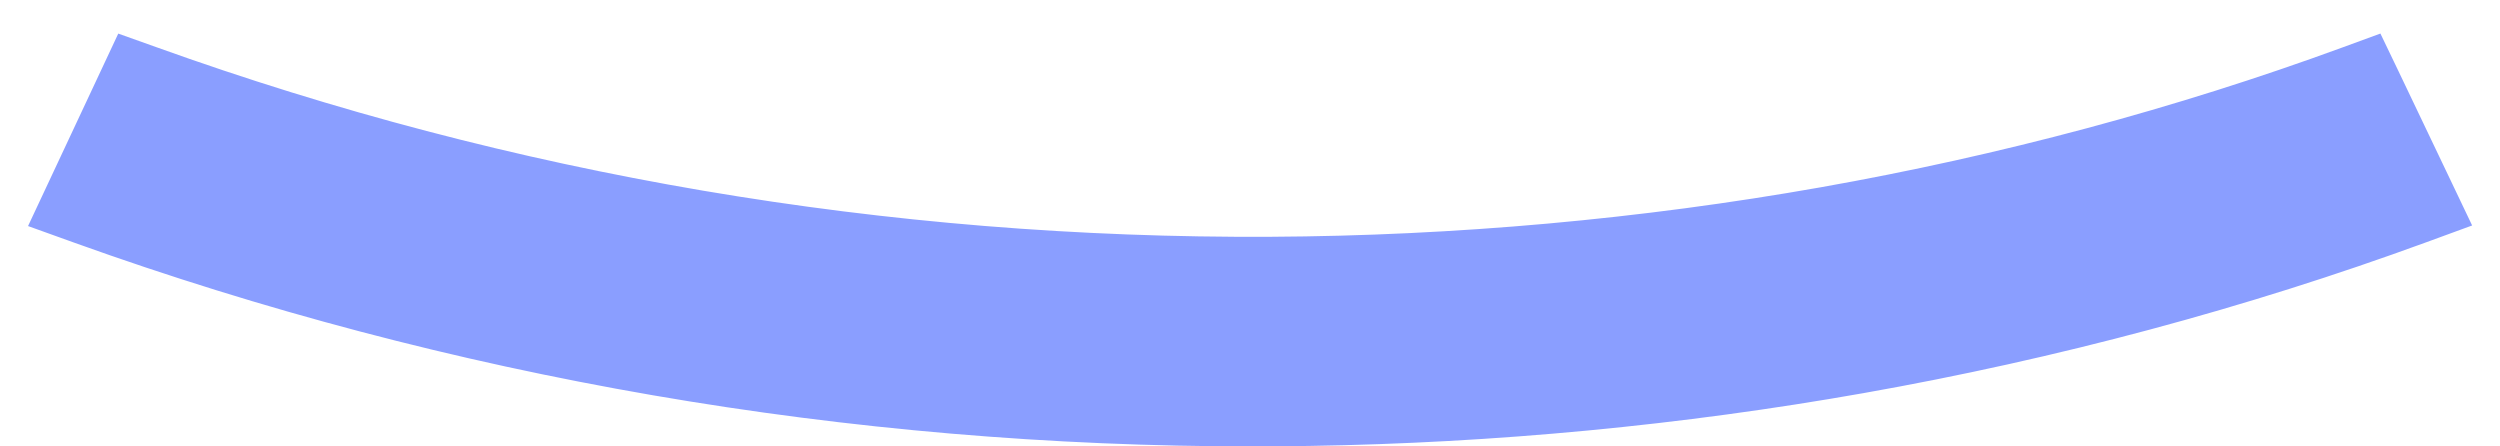 <svg xmlns="http://www.w3.org/2000/svg" width="56" height="10" viewBox="0 0 56 10" fill="none"><path d="M3.338 1.529C11.355 4.409 19.809 5.849 28.462 5.804C32.633 5.782 36.811 5.406 40.875 4.687C44.923 3.97 48.883 2.91 52.641 1.533L53.067 1.377L53.264 1.787L54.451 4.273L54.688 4.77L54.172 4.959C50.171 6.423 45.961 7.552 41.659 8.313C37.613 9.029 33.465 9.424 29.314 9.489L28.484 9.498C28.351 9.499 28.214 9.498 28.078 9.498V9.5C19.041 9.5 10.213 7.975 1.831 4.965L1.314 4.779L1.547 4.282L2.716 1.788L2.909 1.376L3.338 1.529Z" fill="#8A9EFF" stroke="#8A9EFF"></path></svg>